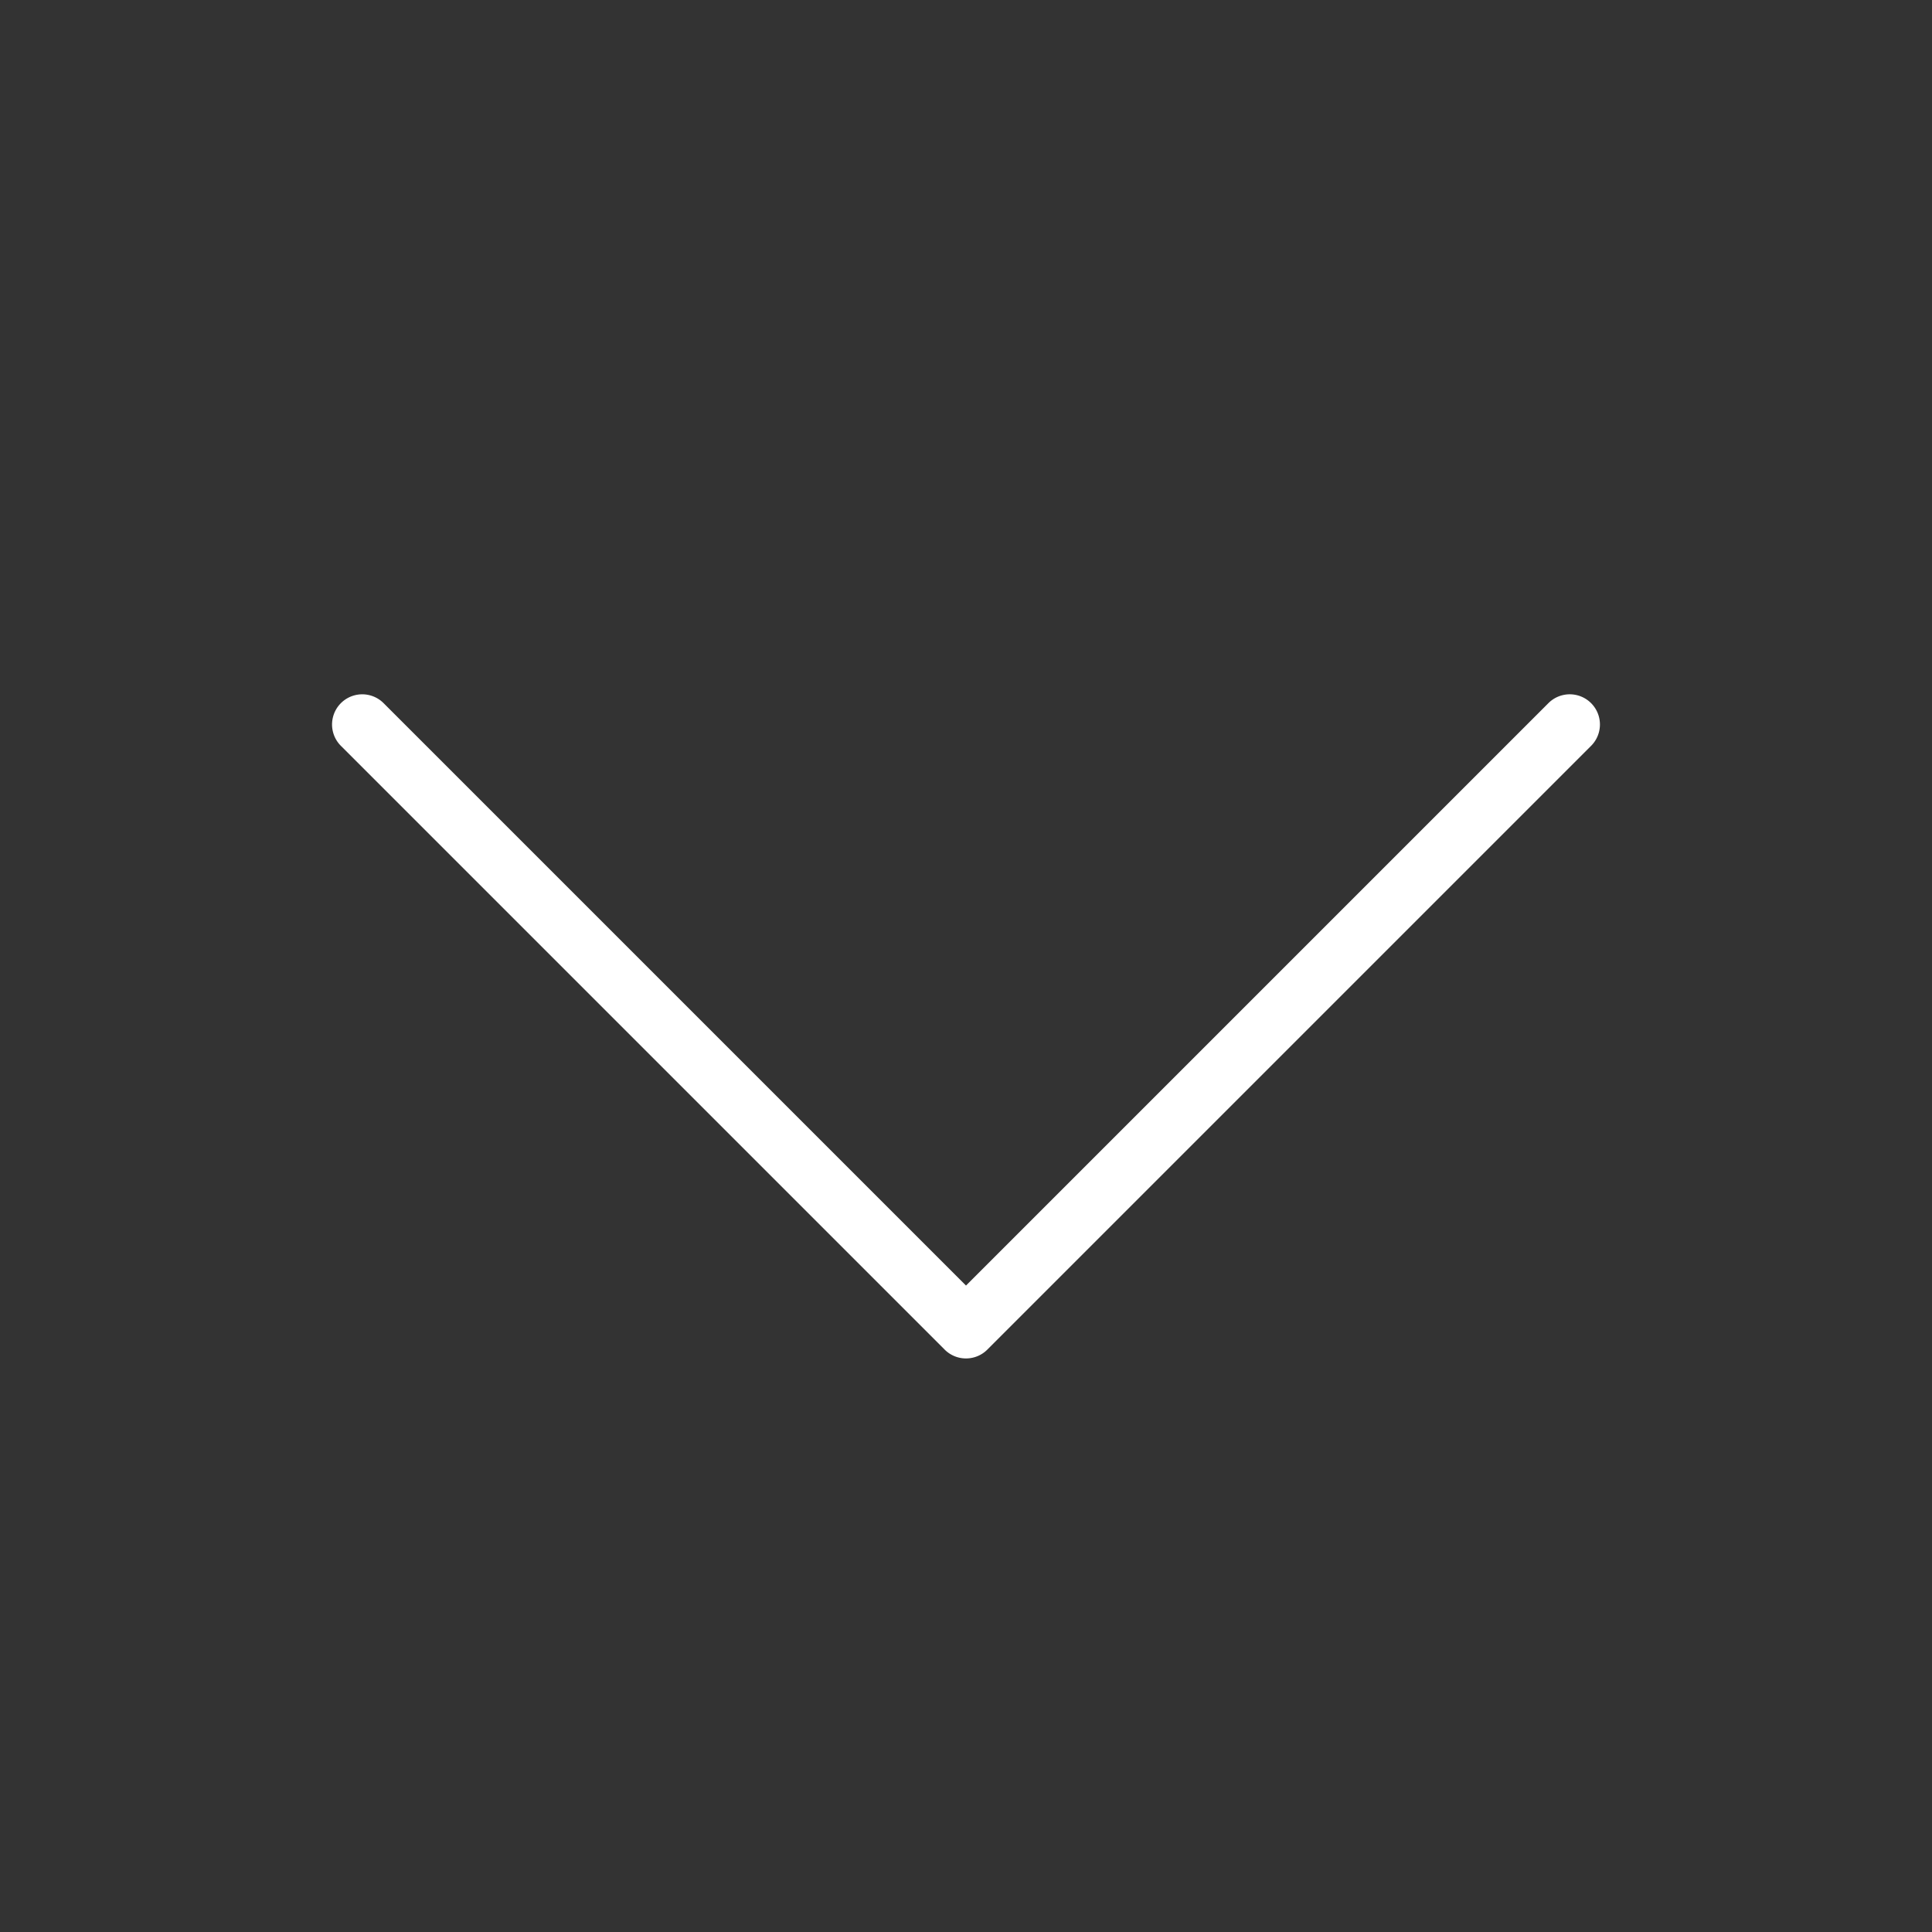 <svg xmlns="http://www.w3.org/2000/svg" fill="#ffffff" width="800px" height="800px" viewBox="0 0 256 256" id="Flat"><rect x="0" y="0" width="256" height="256" fill="#333333" stroke="none"/><path d="M128,180a3.989,3.989,0,0,1-2.829-1.171l-80-80a4,4,0,0,1,5.657-5.657L128,170.343l77.171-77.172a4,4,0,0,1,5.657,5.657l-80,80A3.989,3.989,0,0,1,128,180Z"></path></svg>